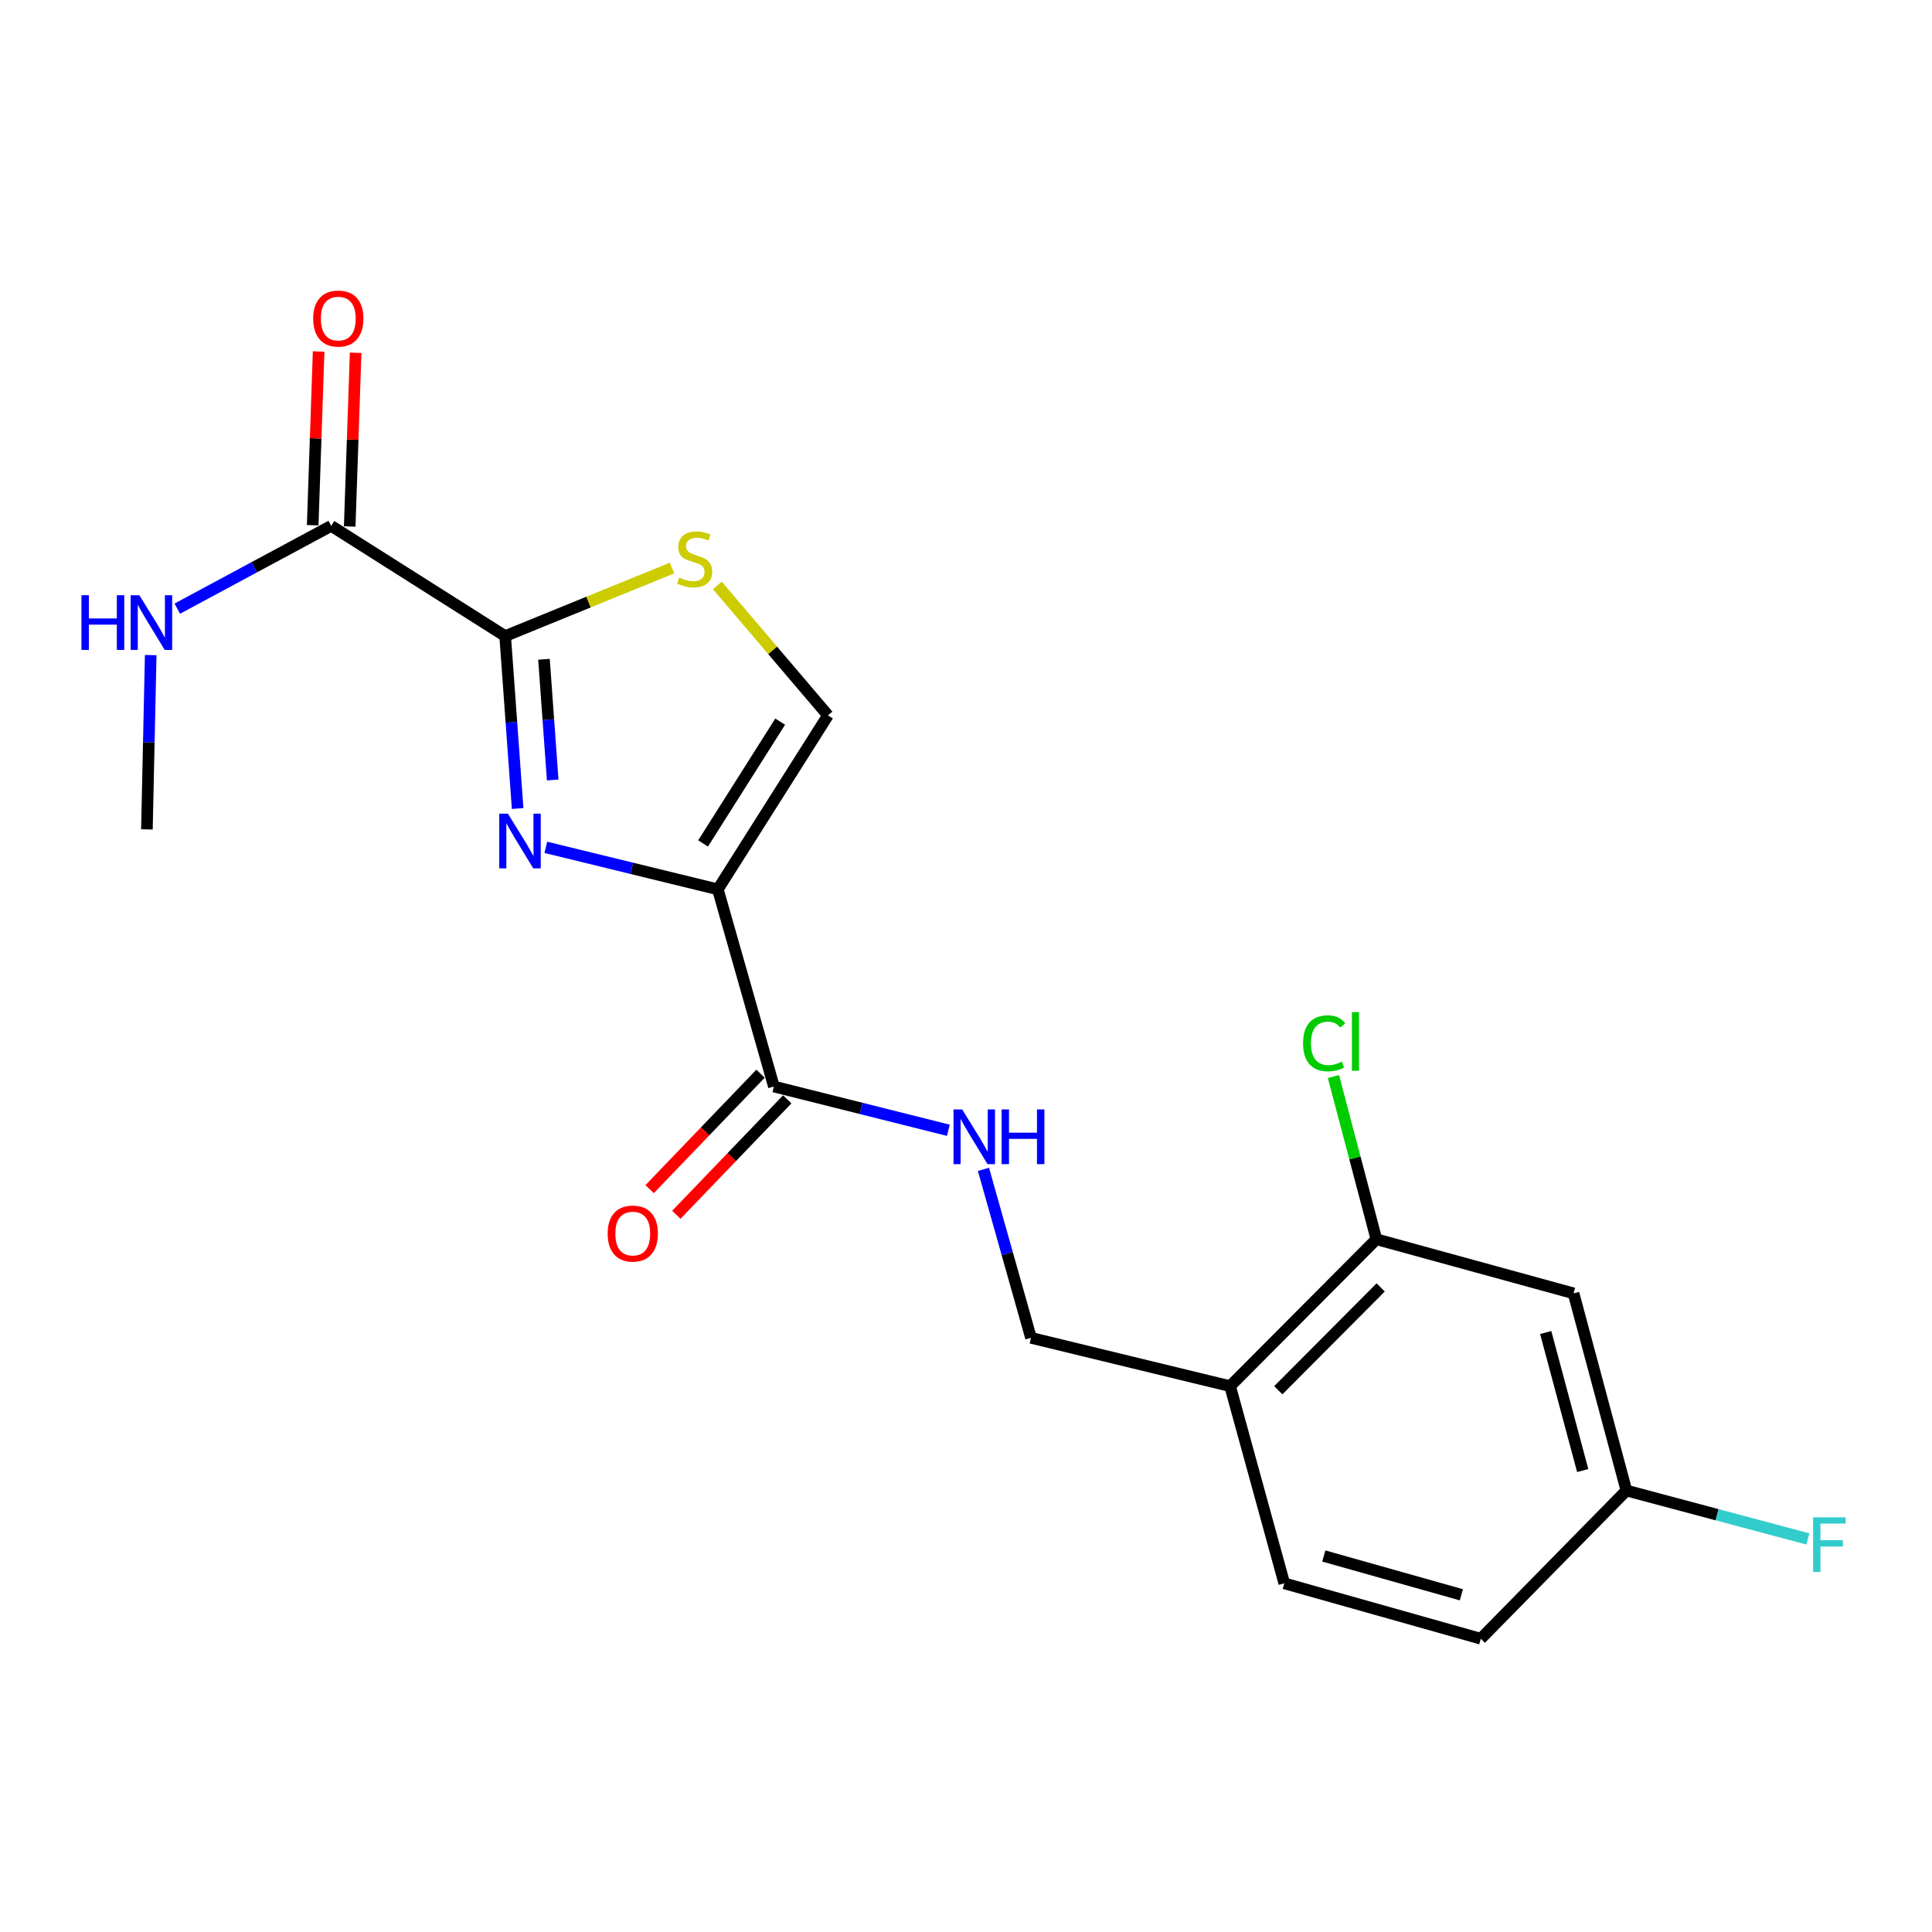<?xml version='1.0' encoding='iso-8859-1'?>
<svg version='1.1' baseProfile='full'
              xmlns='http://www.w3.org/2000/svg'
                      xmlns:rdkit='http://www.rdkit.org/xml'
                      xmlns:xlink='http://www.w3.org/1999/xlink'
                  xml:space='preserve'
width='1000px' height='1000px' viewBox='0 0 1000 1000'>
<!-- END OF HEADER -->
<rect style='opacity:1.0;fill:#FFFFFF;stroke:none' width='1000' height='1000' x='0' y='0'> </rect>
<path class='bond-0' d='M 371.553,460.326 L 327.038,449.453' style='fill:none;fill-rule:evenodd;stroke:#000000;stroke-width:6px;stroke-linecap:butt;stroke-linejoin:miter;stroke-opacity:1' />
<path class='bond-0' d='M 327.038,449.453 L 282.522,438.58' style='fill:none;fill-rule:evenodd;stroke:#0000FF;stroke-width:6px;stroke-linecap:butt;stroke-linejoin:miter;stroke-opacity:1' />
<path class='bond-3' d='M 371.553,460.326 L 400.571,562.381' style='fill:none;fill-rule:evenodd;stroke:#000000;stroke-width:6px;stroke-linecap:butt;stroke-linejoin:miter;stroke-opacity:1' />
<path class='bond-4' d='M 371.553,460.326 L 428.566,370.272' style='fill:none;fill-rule:evenodd;stroke:#000000;stroke-width:6px;stroke-linecap:butt;stroke-linejoin:miter;stroke-opacity:1' />
<path class='bond-4' d='M 363.911,436.565 L 403.819,373.527' style='fill:none;fill-rule:evenodd;stroke:#000000;stroke-width:6px;stroke-linecap:butt;stroke-linejoin:miter;stroke-opacity:1' />
<path class='bond-1' d='M 267.93,418.494 L 264.7,373.863' style='fill:none;fill-rule:evenodd;stroke:#0000FF;stroke-width:6px;stroke-linecap:butt;stroke-linejoin:miter;stroke-opacity:1' />
<path class='bond-1' d='M 264.7,373.863 L 261.469,329.232' style='fill:none;fill-rule:evenodd;stroke:#000000;stroke-width:6px;stroke-linecap:butt;stroke-linejoin:miter;stroke-opacity:1' />
<path class='bond-1' d='M 286.078,403.721 L 283.817,372.48' style='fill:none;fill-rule:evenodd;stroke:#0000FF;stroke-width:6px;stroke-linecap:butt;stroke-linejoin:miter;stroke-opacity:1' />
<path class='bond-1' d='M 283.817,372.48 L 281.556,341.238' style='fill:none;fill-rule:evenodd;stroke:#000000;stroke-width:6px;stroke-linecap:butt;stroke-linejoin:miter;stroke-opacity:1' />
<path class='bond-5' d='M 261.469,329.232 L 171.426,272.188' style='fill:none;fill-rule:evenodd;stroke:#000000;stroke-width:6px;stroke-linecap:butt;stroke-linejoin:miter;stroke-opacity:1' />
<path class='bond-20' d='M 261.469,329.232 L 304.647,311.621' style='fill:none;fill-rule:evenodd;stroke:#000000;stroke-width:6px;stroke-linecap:butt;stroke-linejoin:miter;stroke-opacity:1' />
<path class='bond-20' d='M 304.647,311.621 L 347.824,294.01' style='fill:none;fill-rule:evenodd;stroke:#CCCC00;stroke-width:6px;stroke-linecap:butt;stroke-linejoin:miter;stroke-opacity:1' />
<path class='bond-2' d='M 371.294,303.014 L 399.93,336.643' style='fill:none;fill-rule:evenodd;stroke:#CCCC00;stroke-width:6px;stroke-linecap:butt;stroke-linejoin:miter;stroke-opacity:1' />
<path class='bond-2' d='M 399.93,336.643 L 428.566,370.272' style='fill:none;fill-rule:evenodd;stroke:#000000;stroke-width:6px;stroke-linecap:butt;stroke-linejoin:miter;stroke-opacity:1' />
<path class='bond-7' d='M 400.571,562.381 L 445.717,573.706' style='fill:none;fill-rule:evenodd;stroke:#000000;stroke-width:6px;stroke-linecap:butt;stroke-linejoin:miter;stroke-opacity:1' />
<path class='bond-7' d='M 445.717,573.706 L 490.863,585.031' style='fill:none;fill-rule:evenodd;stroke:#0000FF;stroke-width:6px;stroke-linecap:butt;stroke-linejoin:miter;stroke-opacity:1' />
<path class='bond-11' d='M 393.66,555.741 L 364.953,585.619' style='fill:none;fill-rule:evenodd;stroke:#000000;stroke-width:6px;stroke-linecap:butt;stroke-linejoin:miter;stroke-opacity:1' />
<path class='bond-11' d='M 364.953,585.619 L 336.247,615.498' style='fill:none;fill-rule:evenodd;stroke:#FF0000;stroke-width:6px;stroke-linecap:butt;stroke-linejoin:miter;stroke-opacity:1' />
<path class='bond-11' d='M 407.481,569.021 L 378.775,598.899' style='fill:none;fill-rule:evenodd;stroke:#000000;stroke-width:6px;stroke-linecap:butt;stroke-linejoin:miter;stroke-opacity:1' />
<path class='bond-11' d='M 378.775,598.899 L 350.069,628.777' style='fill:none;fill-rule:evenodd;stroke:#FF0000;stroke-width:6px;stroke-linecap:butt;stroke-linejoin:miter;stroke-opacity:1' />
<path class='bond-12' d='M 181.004,272.516 L 182.542,227.55' style='fill:none;fill-rule:evenodd;stroke:#000000;stroke-width:6px;stroke-linecap:butt;stroke-linejoin:miter;stroke-opacity:1' />
<path class='bond-12' d='M 182.542,227.55 L 184.081,182.583' style='fill:none;fill-rule:evenodd;stroke:#FF0000;stroke-width:6px;stroke-linecap:butt;stroke-linejoin:miter;stroke-opacity:1' />
<path class='bond-12' d='M 161.848,271.861 L 163.386,226.894' style='fill:none;fill-rule:evenodd;stroke:#000000;stroke-width:6px;stroke-linecap:butt;stroke-linejoin:miter;stroke-opacity:1' />
<path class='bond-12' d='M 163.386,226.894 L 164.925,181.927' style='fill:none;fill-rule:evenodd;stroke:#FF0000;stroke-width:6px;stroke-linecap:butt;stroke-linejoin:miter;stroke-opacity:1' />
<path class='bond-14' d='M 171.426,272.188 L 131.593,293.614' style='fill:none;fill-rule:evenodd;stroke:#000000;stroke-width:6px;stroke-linecap:butt;stroke-linejoin:miter;stroke-opacity:1' />
<path class='bond-14' d='M 131.593,293.614 L 91.76,315.039' style='fill:none;fill-rule:evenodd;stroke:#0000FF;stroke-width:6px;stroke-linecap:butt;stroke-linejoin:miter;stroke-opacity:1' />
<path class='bond-6' d='M 712.412,641.436 L 636.701,717.477' style='fill:none;fill-rule:evenodd;stroke:#000000;stroke-width:6px;stroke-linecap:butt;stroke-linejoin:miter;stroke-opacity:1' />
<path class='bond-6' d='M 714.638,666.366 L 661.64,719.594' style='fill:none;fill-rule:evenodd;stroke:#000000;stroke-width:6px;stroke-linecap:butt;stroke-linejoin:miter;stroke-opacity:1' />
<path class='bond-9' d='M 712.412,641.436 L 814.467,669.441' style='fill:none;fill-rule:evenodd;stroke:#000000;stroke-width:6px;stroke-linecap:butt;stroke-linejoin:miter;stroke-opacity:1' />
<path class='bond-16' d='M 712.412,641.436 L 701.299,599.326' style='fill:none;fill-rule:evenodd;stroke:#000000;stroke-width:6px;stroke-linecap:butt;stroke-linejoin:miter;stroke-opacity:1' />
<path class='bond-16' d='M 701.299,599.326 L 690.186,557.217' style='fill:none;fill-rule:evenodd;stroke:#00CC00;stroke-width:6px;stroke-linecap:butt;stroke-linejoin:miter;stroke-opacity:1' />
<path class='bond-10' d='M 509.035,605.259 L 521.34,648.861' style='fill:none;fill-rule:evenodd;stroke:#0000FF;stroke-width:6px;stroke-linecap:butt;stroke-linejoin:miter;stroke-opacity:1' />
<path class='bond-10' d='M 521.34,648.861 L 533.645,692.463' style='fill:none;fill-rule:evenodd;stroke:#000000;stroke-width:6px;stroke-linecap:butt;stroke-linejoin:miter;stroke-opacity:1' />
<path class='bond-8' d='M 636.701,717.477 L 533.645,692.463' style='fill:none;fill-rule:evenodd;stroke:#000000;stroke-width:6px;stroke-linecap:butt;stroke-linejoin:miter;stroke-opacity:1' />
<path class='bond-13' d='M 636.701,717.477 L 664.738,819.532' style='fill:none;fill-rule:evenodd;stroke:#000000;stroke-width:6px;stroke-linecap:butt;stroke-linejoin:miter;stroke-opacity:1' />
<path class='bond-21' d='M 814.467,669.441 L 841.823,771.496' style='fill:none;fill-rule:evenodd;stroke:#000000;stroke-width:6px;stroke-linecap:butt;stroke-linejoin:miter;stroke-opacity:1' />
<path class='bond-21' d='M 800.057,689.712 L 819.206,761.151' style='fill:none;fill-rule:evenodd;stroke:#000000;stroke-width:6px;stroke-linecap:butt;stroke-linejoin:miter;stroke-opacity:1' />
<path class='bond-17' d='M 664.738,819.532 L 766.463,848.208' style='fill:none;fill-rule:evenodd;stroke:#000000;stroke-width:6px;stroke-linecap:butt;stroke-linejoin:miter;stroke-opacity:1' />
<path class='bond-17' d='M 685.198,805.385 L 756.405,825.458' style='fill:none;fill-rule:evenodd;stroke:#000000;stroke-width:6px;stroke-linecap:butt;stroke-linejoin:miter;stroke-opacity:1' />
<path class='bond-19' d='M 78.011,339.074 L 77.024,384.185' style='fill:none;fill-rule:evenodd;stroke:#0000FF;stroke-width:6px;stroke-linecap:butt;stroke-linejoin:miter;stroke-opacity:1' />
<path class='bond-19' d='M 77.024,384.185 L 76.037,429.296' style='fill:none;fill-rule:evenodd;stroke:#000000;stroke-width:6px;stroke-linecap:butt;stroke-linejoin:miter;stroke-opacity:1' />
<path class='bond-15' d='M 841.823,771.496 L 766.463,848.208' style='fill:none;fill-rule:evenodd;stroke:#000000;stroke-width:6px;stroke-linecap:butt;stroke-linejoin:miter;stroke-opacity:1' />
<path class='bond-18' d='M 841.823,771.496 L 888.788,784.024' style='fill:none;fill-rule:evenodd;stroke:#000000;stroke-width:6px;stroke-linecap:butt;stroke-linejoin:miter;stroke-opacity:1' />
<path class='bond-18' d='M 888.788,784.024 L 935.753,796.552' style='fill:none;fill-rule:evenodd;stroke:#33CCCC;stroke-width:6px;stroke-linecap:butt;stroke-linejoin:miter;stroke-opacity:1' />
<path  class='atom-1' d='M 262.887 421.153
L 272.167 436.153
Q 273.087 437.633, 274.567 440.313
Q 276.047 442.993, 276.127 443.153
L 276.127 421.153
L 279.887 421.153
L 279.887 449.473
L 276.007 449.473
L 266.047 433.073
Q 264.887 431.153, 263.647 428.953
Q 262.447 426.753, 262.087 426.073
L 262.087 449.473
L 258.407 449.473
L 258.407 421.153
L 262.887 421.153
' fill='#0000FF'/>
<path  class='atom-3' d='M 351.553 298.946
Q 351.873 299.066, 353.193 299.626
Q 354.513 300.186, 355.953 300.546
Q 357.433 300.866, 358.873 300.866
Q 361.553 300.866, 363.113 299.586
Q 364.673 298.266, 364.673 295.986
Q 364.673 294.426, 363.873 293.466
Q 363.113 292.506, 361.913 291.986
Q 360.713 291.466, 358.713 290.866
Q 356.193 290.106, 354.673 289.386
Q 353.193 288.666, 352.113 287.146
Q 351.073 285.626, 351.073 283.066
Q 351.073 279.506, 353.473 277.306
Q 355.913 275.106, 360.713 275.106
Q 363.993 275.106, 367.713 276.666
L 366.793 279.746
Q 363.393 278.346, 360.833 278.346
Q 358.073 278.346, 356.553 279.506
Q 355.033 280.626, 355.073 282.586
Q 355.073 284.106, 355.833 285.026
Q 356.633 285.946, 357.753 286.466
Q 358.913 286.986, 360.833 287.586
Q 363.393 288.386, 364.913 289.186
Q 366.433 289.986, 367.513 291.626
Q 368.633 293.226, 368.633 295.986
Q 368.633 299.906, 365.993 302.026
Q 363.393 304.106, 359.033 304.106
Q 356.513 304.106, 354.593 303.546
Q 352.713 303.026, 350.473 302.106
L 351.553 298.946
' fill='#CCCC00'/>
<path  class='atom-8' d='M 498.016 574.235
L 507.296 589.235
Q 508.216 590.715, 509.696 593.395
Q 511.176 596.075, 511.256 596.235
L 511.256 574.235
L 515.016 574.235
L 515.016 602.555
L 511.136 602.555
L 501.176 586.155
Q 500.016 584.235, 498.776 582.035
Q 497.576 579.835, 497.216 579.155
L 497.216 602.555
L 493.536 602.555
L 493.536 574.235
L 498.016 574.235
' fill='#0000FF'/>
<path  class='atom-8' d='M 518.416 574.235
L 522.256 574.235
L 522.256 586.275
L 536.736 586.275
L 536.736 574.235
L 540.576 574.235
L 540.576 602.555
L 536.736 602.555
L 536.736 589.475
L 522.256 589.475
L 522.256 602.555
L 518.416 602.555
L 518.416 574.235
' fill='#0000FF'/>
<path  class='atom-12' d='M 314.522 638.491
Q 314.522 631.691, 317.882 627.891
Q 321.242 624.091, 327.522 624.091
Q 333.802 624.091, 337.162 627.891
Q 340.522 631.691, 340.522 638.491
Q 340.522 645.371, 337.122 649.291
Q 333.722 653.171, 327.522 653.171
Q 321.282 653.171, 317.882 649.291
Q 314.522 645.411, 314.522 638.491
M 327.522 649.971
Q 331.842 649.971, 334.162 647.091
Q 336.522 644.171, 336.522 638.491
Q 336.522 632.931, 334.162 630.131
Q 331.842 627.291, 327.522 627.291
Q 323.202 627.291, 320.842 630.091
Q 318.522 632.891, 318.522 638.491
Q 318.522 644.211, 320.842 647.091
Q 323.202 649.971, 327.522 649.971
' fill='#FF0000'/>
<path  class='atom-13' d='M 162.099 164.889
Q 162.099 158.089, 165.459 154.289
Q 168.819 150.489, 175.099 150.489
Q 181.379 150.489, 184.739 154.289
Q 188.099 158.089, 188.099 164.889
Q 188.099 171.769, 184.699 175.689
Q 181.299 179.569, 175.099 179.569
Q 168.859 179.569, 165.459 175.689
Q 162.099 171.809, 162.099 164.889
M 175.099 176.369
Q 179.419 176.369, 181.739 173.489
Q 184.099 170.569, 184.099 164.889
Q 184.099 159.329, 181.739 156.529
Q 179.419 153.689, 175.099 153.689
Q 170.779 153.689, 168.419 156.489
Q 166.099 159.289, 166.099 164.889
Q 166.099 170.609, 168.419 173.489
Q 170.779 176.369, 175.099 176.369
' fill='#FF0000'/>
<path  class='atom-15' d='M 42.159 308.076
L 45.999 308.076
L 45.999 320.116
L 60.479 320.116
L 60.479 308.076
L 64.319 308.076
L 64.319 336.396
L 60.479 336.396
L 60.479 323.316
L 45.999 323.316
L 45.999 336.396
L 42.159 336.396
L 42.159 308.076
' fill='#0000FF'/>
<path  class='atom-15' d='M 72.119 308.076
L 81.399 323.076
Q 82.319 324.556, 83.799 327.236
Q 85.279 329.916, 85.359 330.076
L 85.359 308.076
L 89.119 308.076
L 89.119 336.396
L 85.239 336.396
L 75.279 319.996
Q 74.119 318.076, 72.879 315.876
Q 71.679 313.676, 71.319 312.996
L 71.319 336.396
L 67.639 336.396
L 67.639 308.076
L 72.119 308.076
' fill='#0000FF'/>
<path  class='atom-17' d='M 674.466 540.009
Q 674.466 532.969, 677.746 529.289
Q 681.066 525.569, 687.346 525.569
Q 693.186 525.569, 696.306 529.689
L 693.666 531.849
Q 691.386 528.849, 687.346 528.849
Q 683.066 528.849, 680.786 531.729
Q 678.546 534.569, 678.546 540.009
Q 678.546 545.609, 680.866 548.489
Q 683.226 551.369, 687.786 551.369
Q 690.906 551.369, 694.546 549.489
L 695.666 552.489
Q 694.186 553.449, 691.946 554.009
Q 689.706 554.569, 687.226 554.569
Q 681.066 554.569, 677.746 550.809
Q 674.466 547.049, 674.466 540.009
' fill='#00CC00'/>
<path  class='atom-17' d='M 699.746 523.849
L 703.426 523.849
L 703.426 554.209
L 699.746 554.209
L 699.746 523.849
' fill='#00CC00'/>
<path  class='atom-19' d='M 938.472 785.363
L 955.312 785.363
L 955.312 788.603
L 942.272 788.603
L 942.272 797.203
L 953.872 797.203
L 953.872 800.483
L 942.272 800.483
L 942.272 813.683
L 938.472 813.683
L 938.472 785.363
' fill='#33CCCC'/>
</svg>
